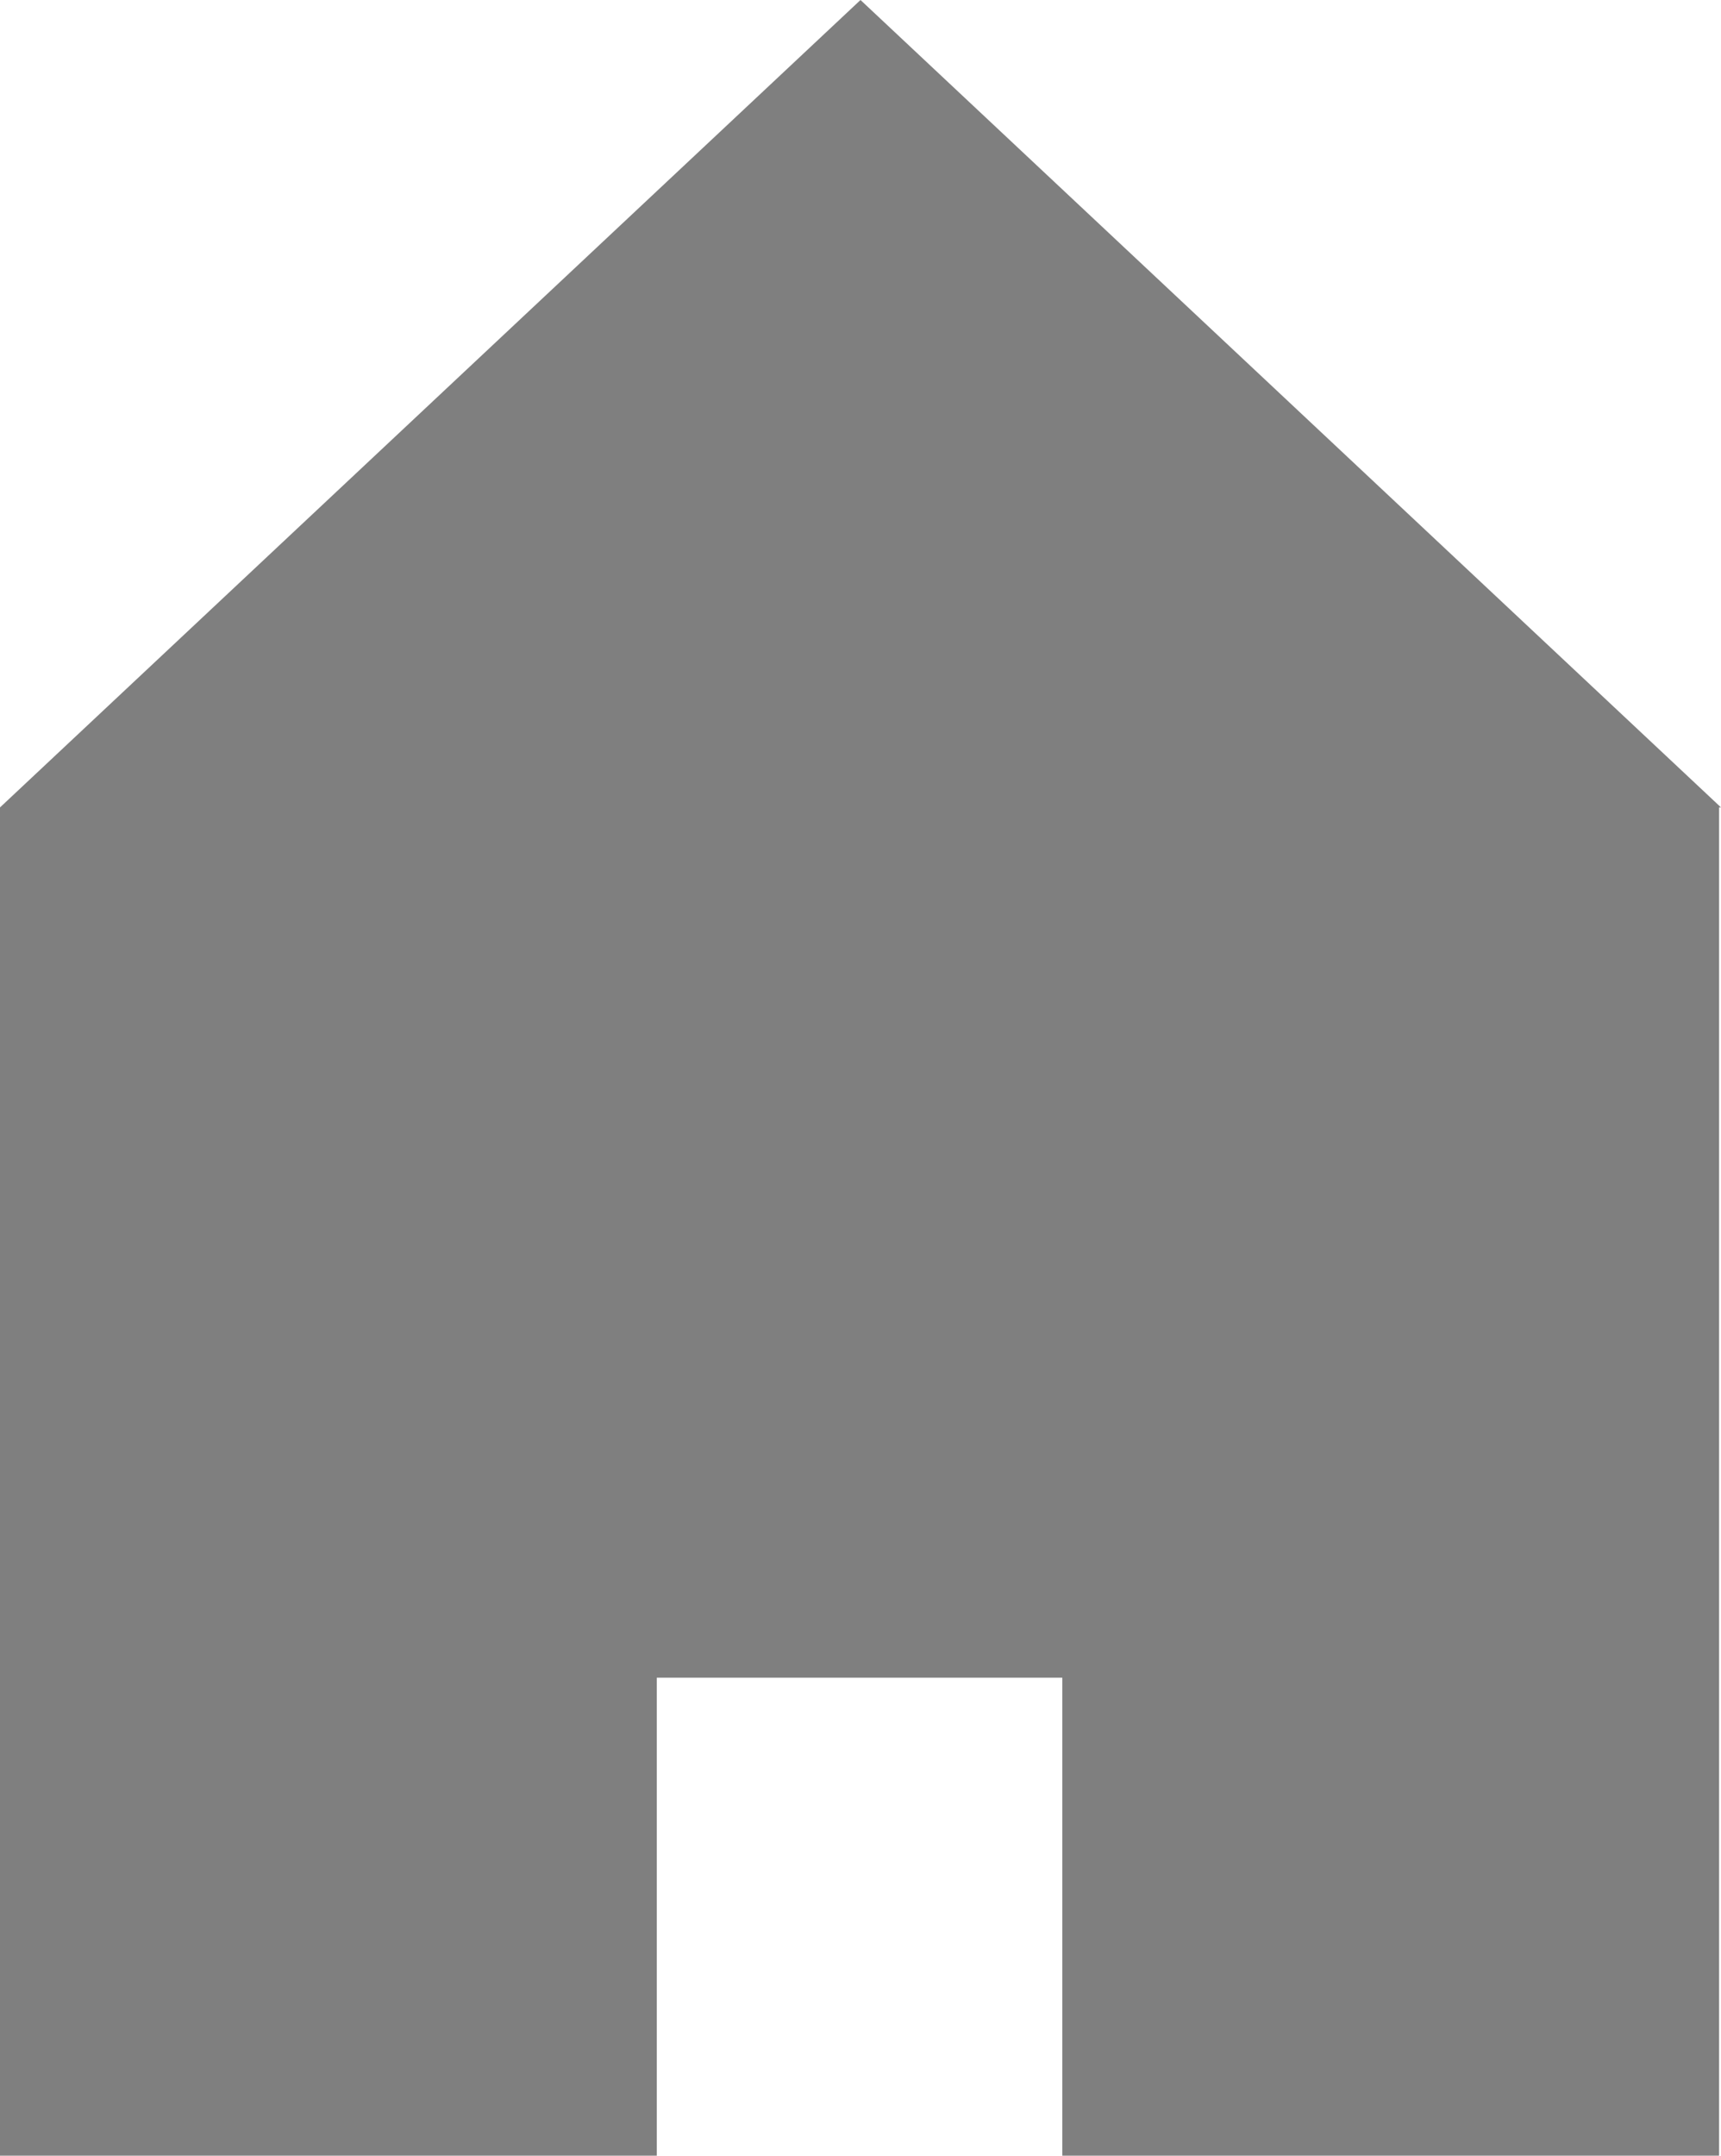 <?xml version="1.0" encoding="UTF-8"?>
<svg id="_レイヤー_2" data-name="レイヤー 2" xmlns="http://www.w3.org/2000/svg" width="9.04" height="11.32" viewBox="0 0 9.04 11.32">
  <defs>
    <style>
      .cls-1 {
        fill: #7f7f7f;
        stroke-width: 0px;
      }
    </style>
  </defs>
  <g id="layout">
    <path class="cls-1" d="M9.04,4.24L4.52,0S4.52,0,4.52,0L0,4.24v7.08s0,0,0,0h3.45v-2.51h2.13v2.51h3.45s0,0,0,0v-7.08Z"/>
  </g>
</svg>